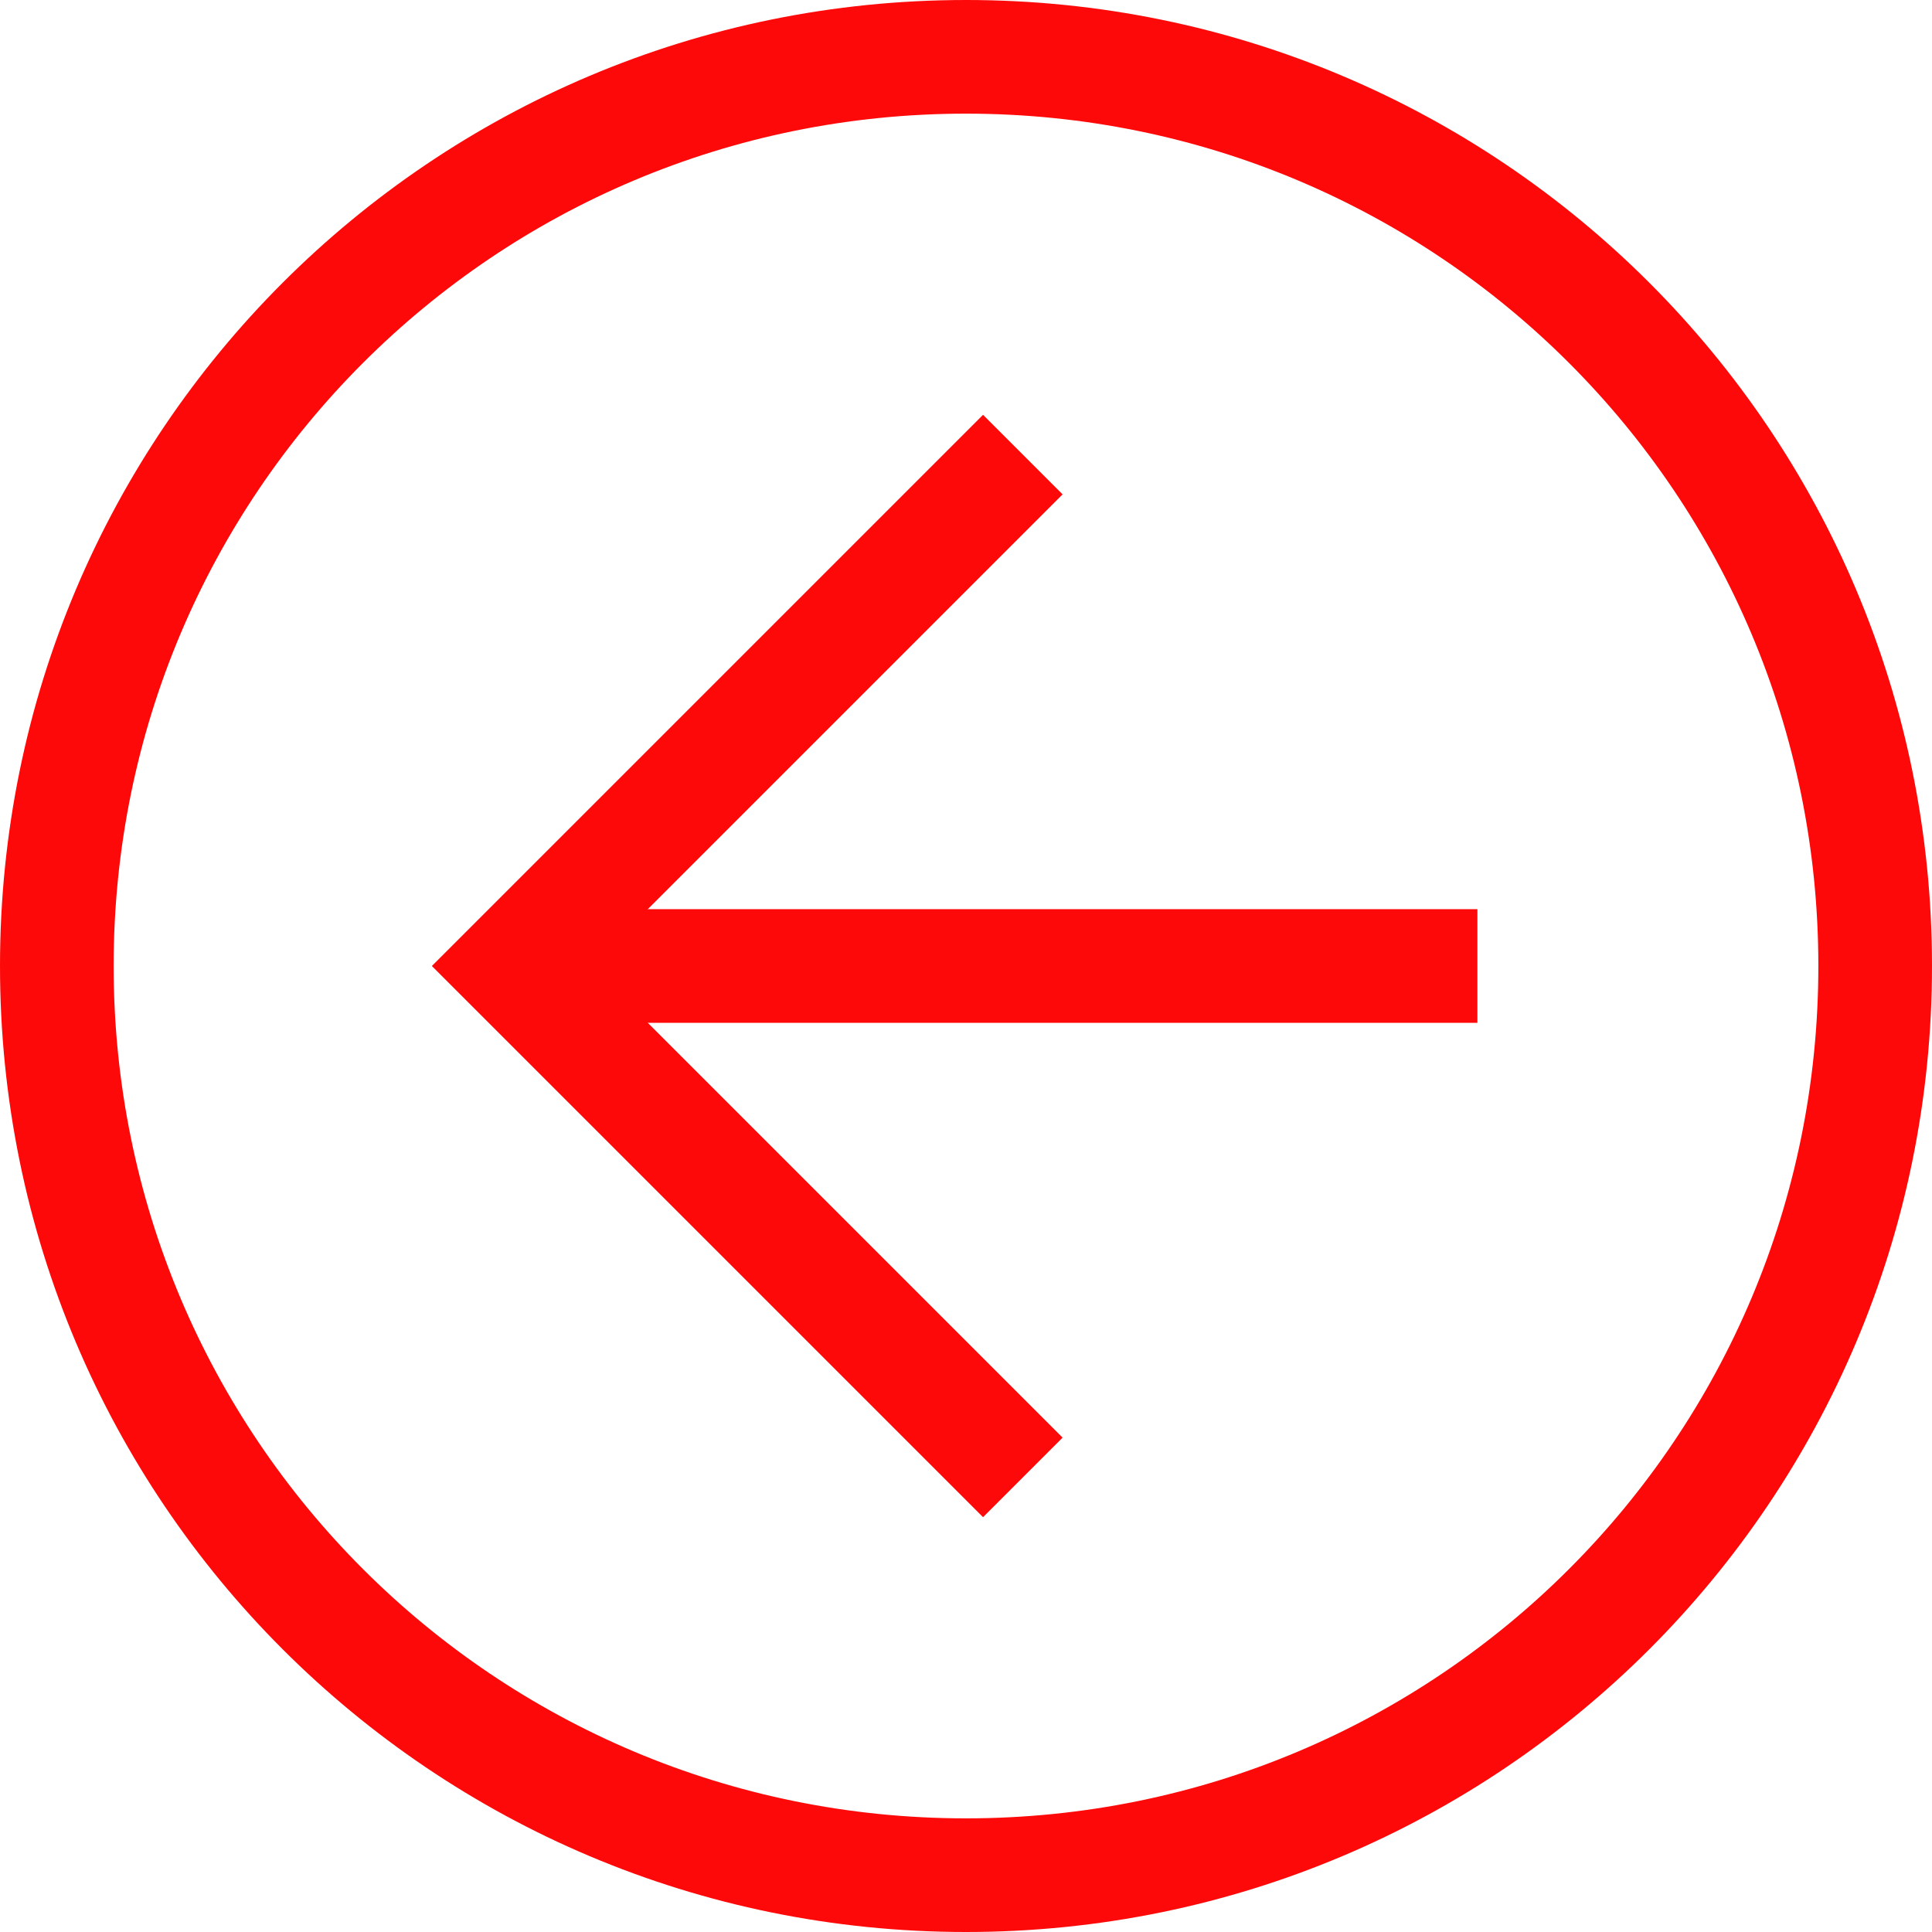 <?xml version="1.0" encoding="UTF-8"?> <svg xmlns="http://www.w3.org/2000/svg" width="34" height="34" viewBox="0 0 34 34" fill="none"><path d="M34 17C34 26.4 26.4 34 17 34C7.6 34 9.06291e-08 26.4 2.02723e-07 17C3.14817e-07 7.6 7.6 9.06291e-08 17 2.02723e-07C26.4 3.14817e-07 34 7.6 34 17ZM2 17C2 25.3 8.7 32 17 32C25.3 32 32 25.3 32 17C32 8.7 25.3 2 17 2C8.7 2 2 8.7 2 17Z" fill="#FE0909"></path><path d="M18.7 8.7L10.4 17L18.7 25.3L17.3 26.7L7.6 17L17.3 7.3L18.7 8.7Z" fill="#FE0909"></path><path d="M9 18L9 16L26 16L26 18L9 18Z" fill="#FE0909"></path></svg> 